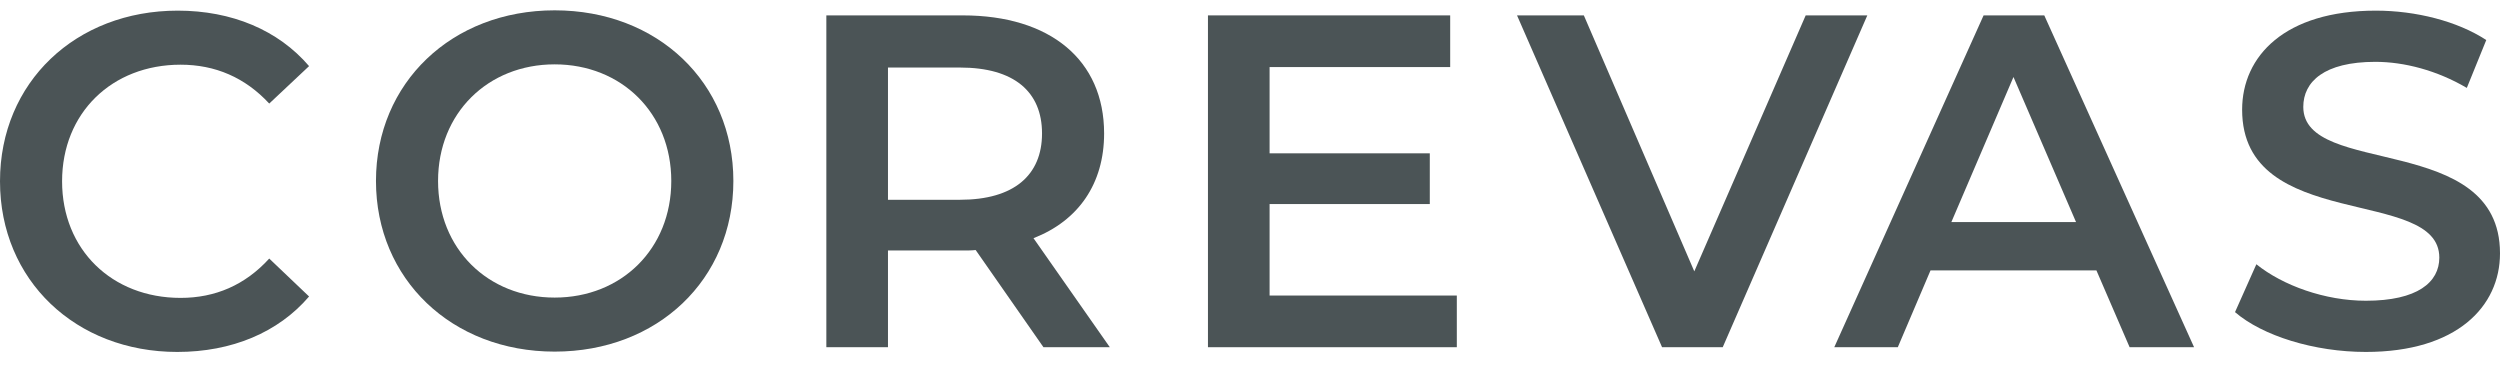 <?xml version="1.0" encoding="utf-8"?>
<svg xmlns="http://www.w3.org/2000/svg" width="121" height="18" viewBox="0 0 121 18" fill="none">
<path d="M8.58 17.034C11.219 17.034 13.467 16.093 14.959 14.35L13.031 12.514C11.861 13.799 10.416 14.418 8.741 14.418C5.414 14.418 3.005 12.078 3.005 8.775C3.005 5.471 5.414 3.131 8.741 3.131C10.416 3.131 11.861 3.75 13.031 5.012L14.959 3.2C13.467 1.456 11.219 0.515 8.603 0.515C3.671 0.515 0 3.98 0 8.775C0 13.57 3.671 17.034 8.58 17.034Z" fill="#4B5456"/>
<path d="M26.846 17.018C31.825 17.018 35.495 13.531 35.495 8.759C35.495 3.987 31.825 0.5 26.846 0.5C21.867 0.5 18.197 4.01 18.197 8.759C18.197 13.508 21.867 17.018 26.846 17.018ZM26.846 14.403C23.611 14.403 21.202 12.04 21.202 8.759C21.202 5.479 23.611 3.115 26.846 3.115C30.081 3.115 32.49 5.479 32.49 8.759C32.49 12.04 30.081 14.403 26.846 14.403Z" fill="#4B5456"/>
<path d="M53.715 16.805L50.021 11.528C52.2 10.679 53.439 8.889 53.439 6.458C53.439 2.901 50.824 0.745 46.603 0.745H39.995V16.805H42.978V12.124H46.603C46.809 12.124 47.016 12.124 47.222 12.101L50.503 16.805H53.715ZM50.434 6.458C50.434 8.476 49.08 9.669 46.465 9.669H42.978V3.269H46.465C49.08 3.269 50.434 4.439 50.434 6.458Z" fill="#4B5456"/>
<path d="M61.448 14.304V9.876H69.202V7.421H61.448V3.246H70.189V0.745H58.465V16.805H70.51V14.304H61.448Z" fill="#4B5456"/>
<path d="M87.395 0.745L82.004 13.134L76.658 0.745H73.424L80.444 16.805H83.38L90.378 0.745H87.395Z" fill="#4B5456"/>
<path d="M103.073 16.805H106.193L98.943 0.745H96.006L88.779 16.805H91.854L93.437 13.088H101.467L103.073 16.805ZM94.446 10.748L97.452 3.727L100.48 10.748H94.446Z" fill="#4B5456"/>
<path d="M114.507 17.034C118.912 17.034 121 14.832 121 12.262C121 6.366 111.479 8.591 111.479 5.173C111.479 3.957 112.488 2.993 114.966 2.993C116.366 2.993 117.949 3.406 119.394 4.255L120.335 1.938C118.935 1.02 116.916 0.515 114.989 0.515C110.584 0.515 108.519 2.718 108.519 5.31C108.519 11.275 118.063 9.004 118.063 12.468C118.063 13.661 117.008 14.556 114.507 14.556C112.534 14.556 110.492 13.822 109.208 12.79L108.175 15.107C109.506 16.254 112.007 17.034 114.507 17.034Z" fill="#4B5456"/>
</svg>